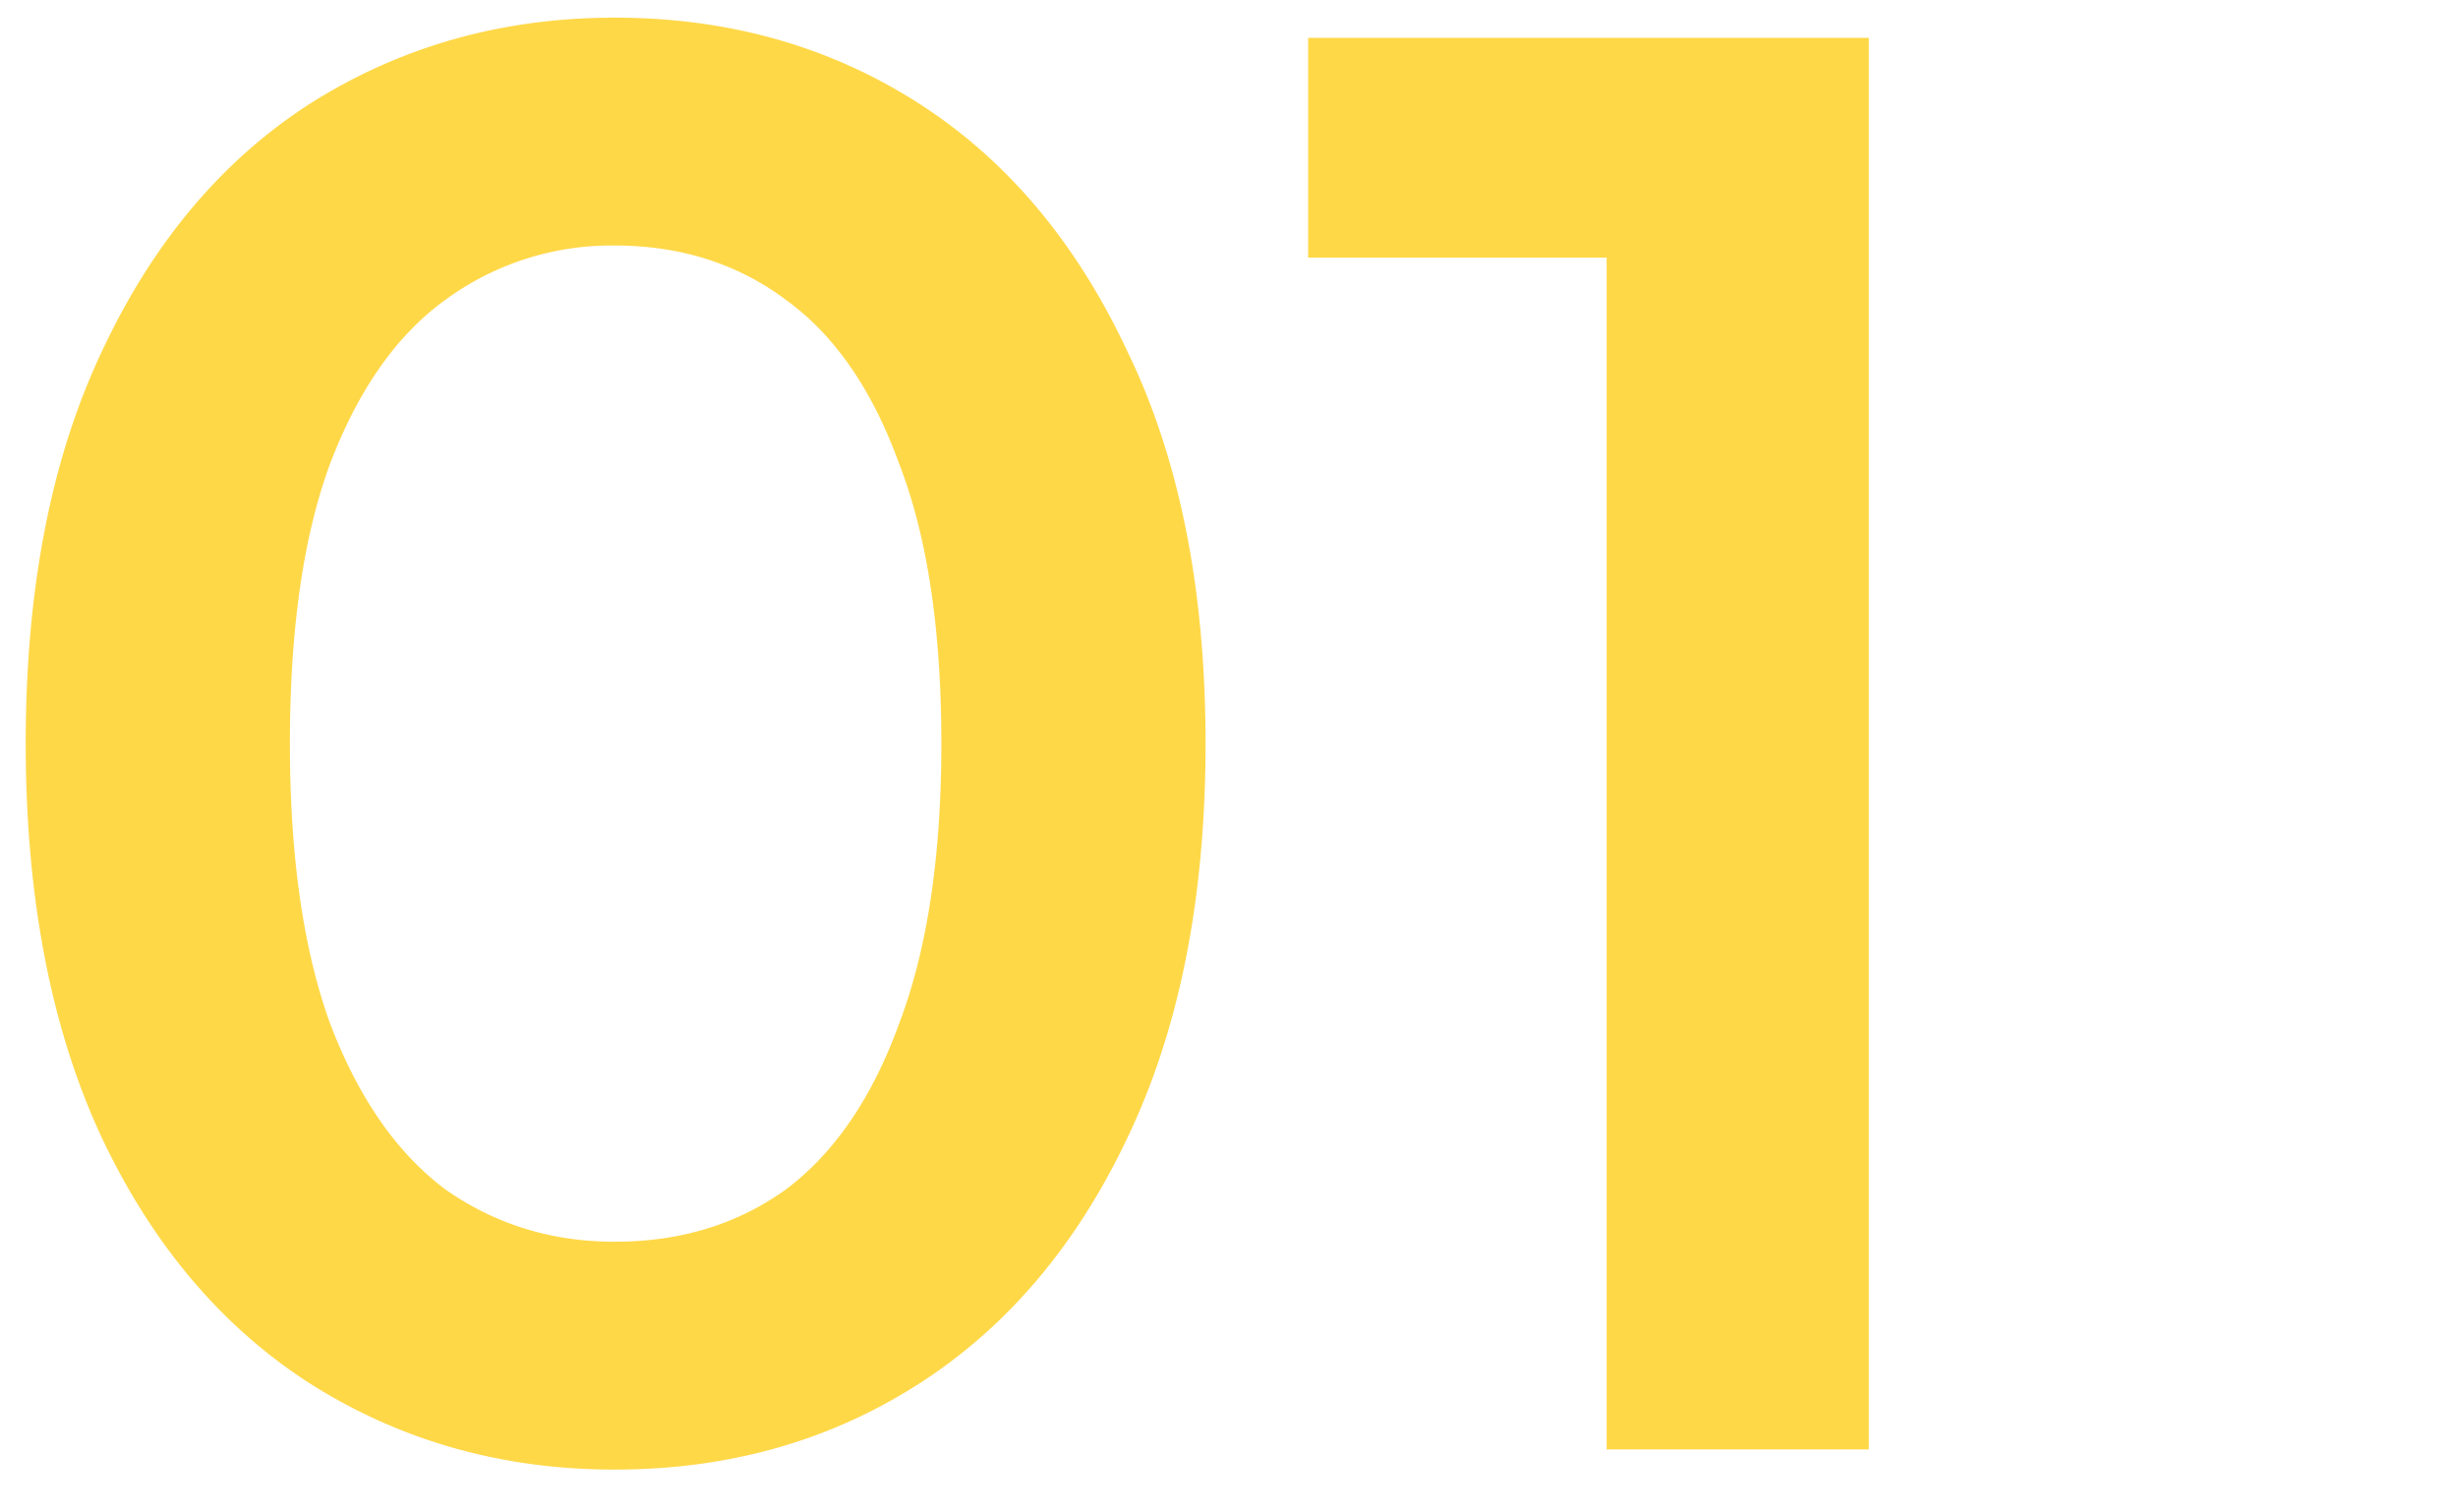 <svg xmlns="http://www.w3.org/2000/svg" width="39" height="24" fill="none"><path fill="#FFD848" d="M9.752 23.32q-2.655 0-4.8-1.344-2.112-1.344-3.328-3.904Q.409 15.48.408 11.8t1.216-6.24Q2.84 2.968 4.952 1.624 7.097.28 9.752.28q2.688 0 4.8 1.344T17.88 5.56q1.248 2.56 1.248 6.24t-1.248 6.272q-1.216 2.56-3.328 3.904t-4.8 1.344m0-3.616q1.568 0 2.72-.832 1.152-.864 1.792-2.624.672-1.76.672-4.448 0-2.72-.672-4.448-.64-1.76-1.792-2.592-1.152-.864-2.72-.864a4.45 4.45 0 0 0-2.688.864q-1.152.832-1.824 2.592Q4.6 9.08 4.6 11.8q0 2.688.64 4.448.672 1.76 1.824 2.624 1.184.832 2.688.832M25.492 23V2.2l1.824 1.888h-6.56V.6h8.896V23z"/></svg>